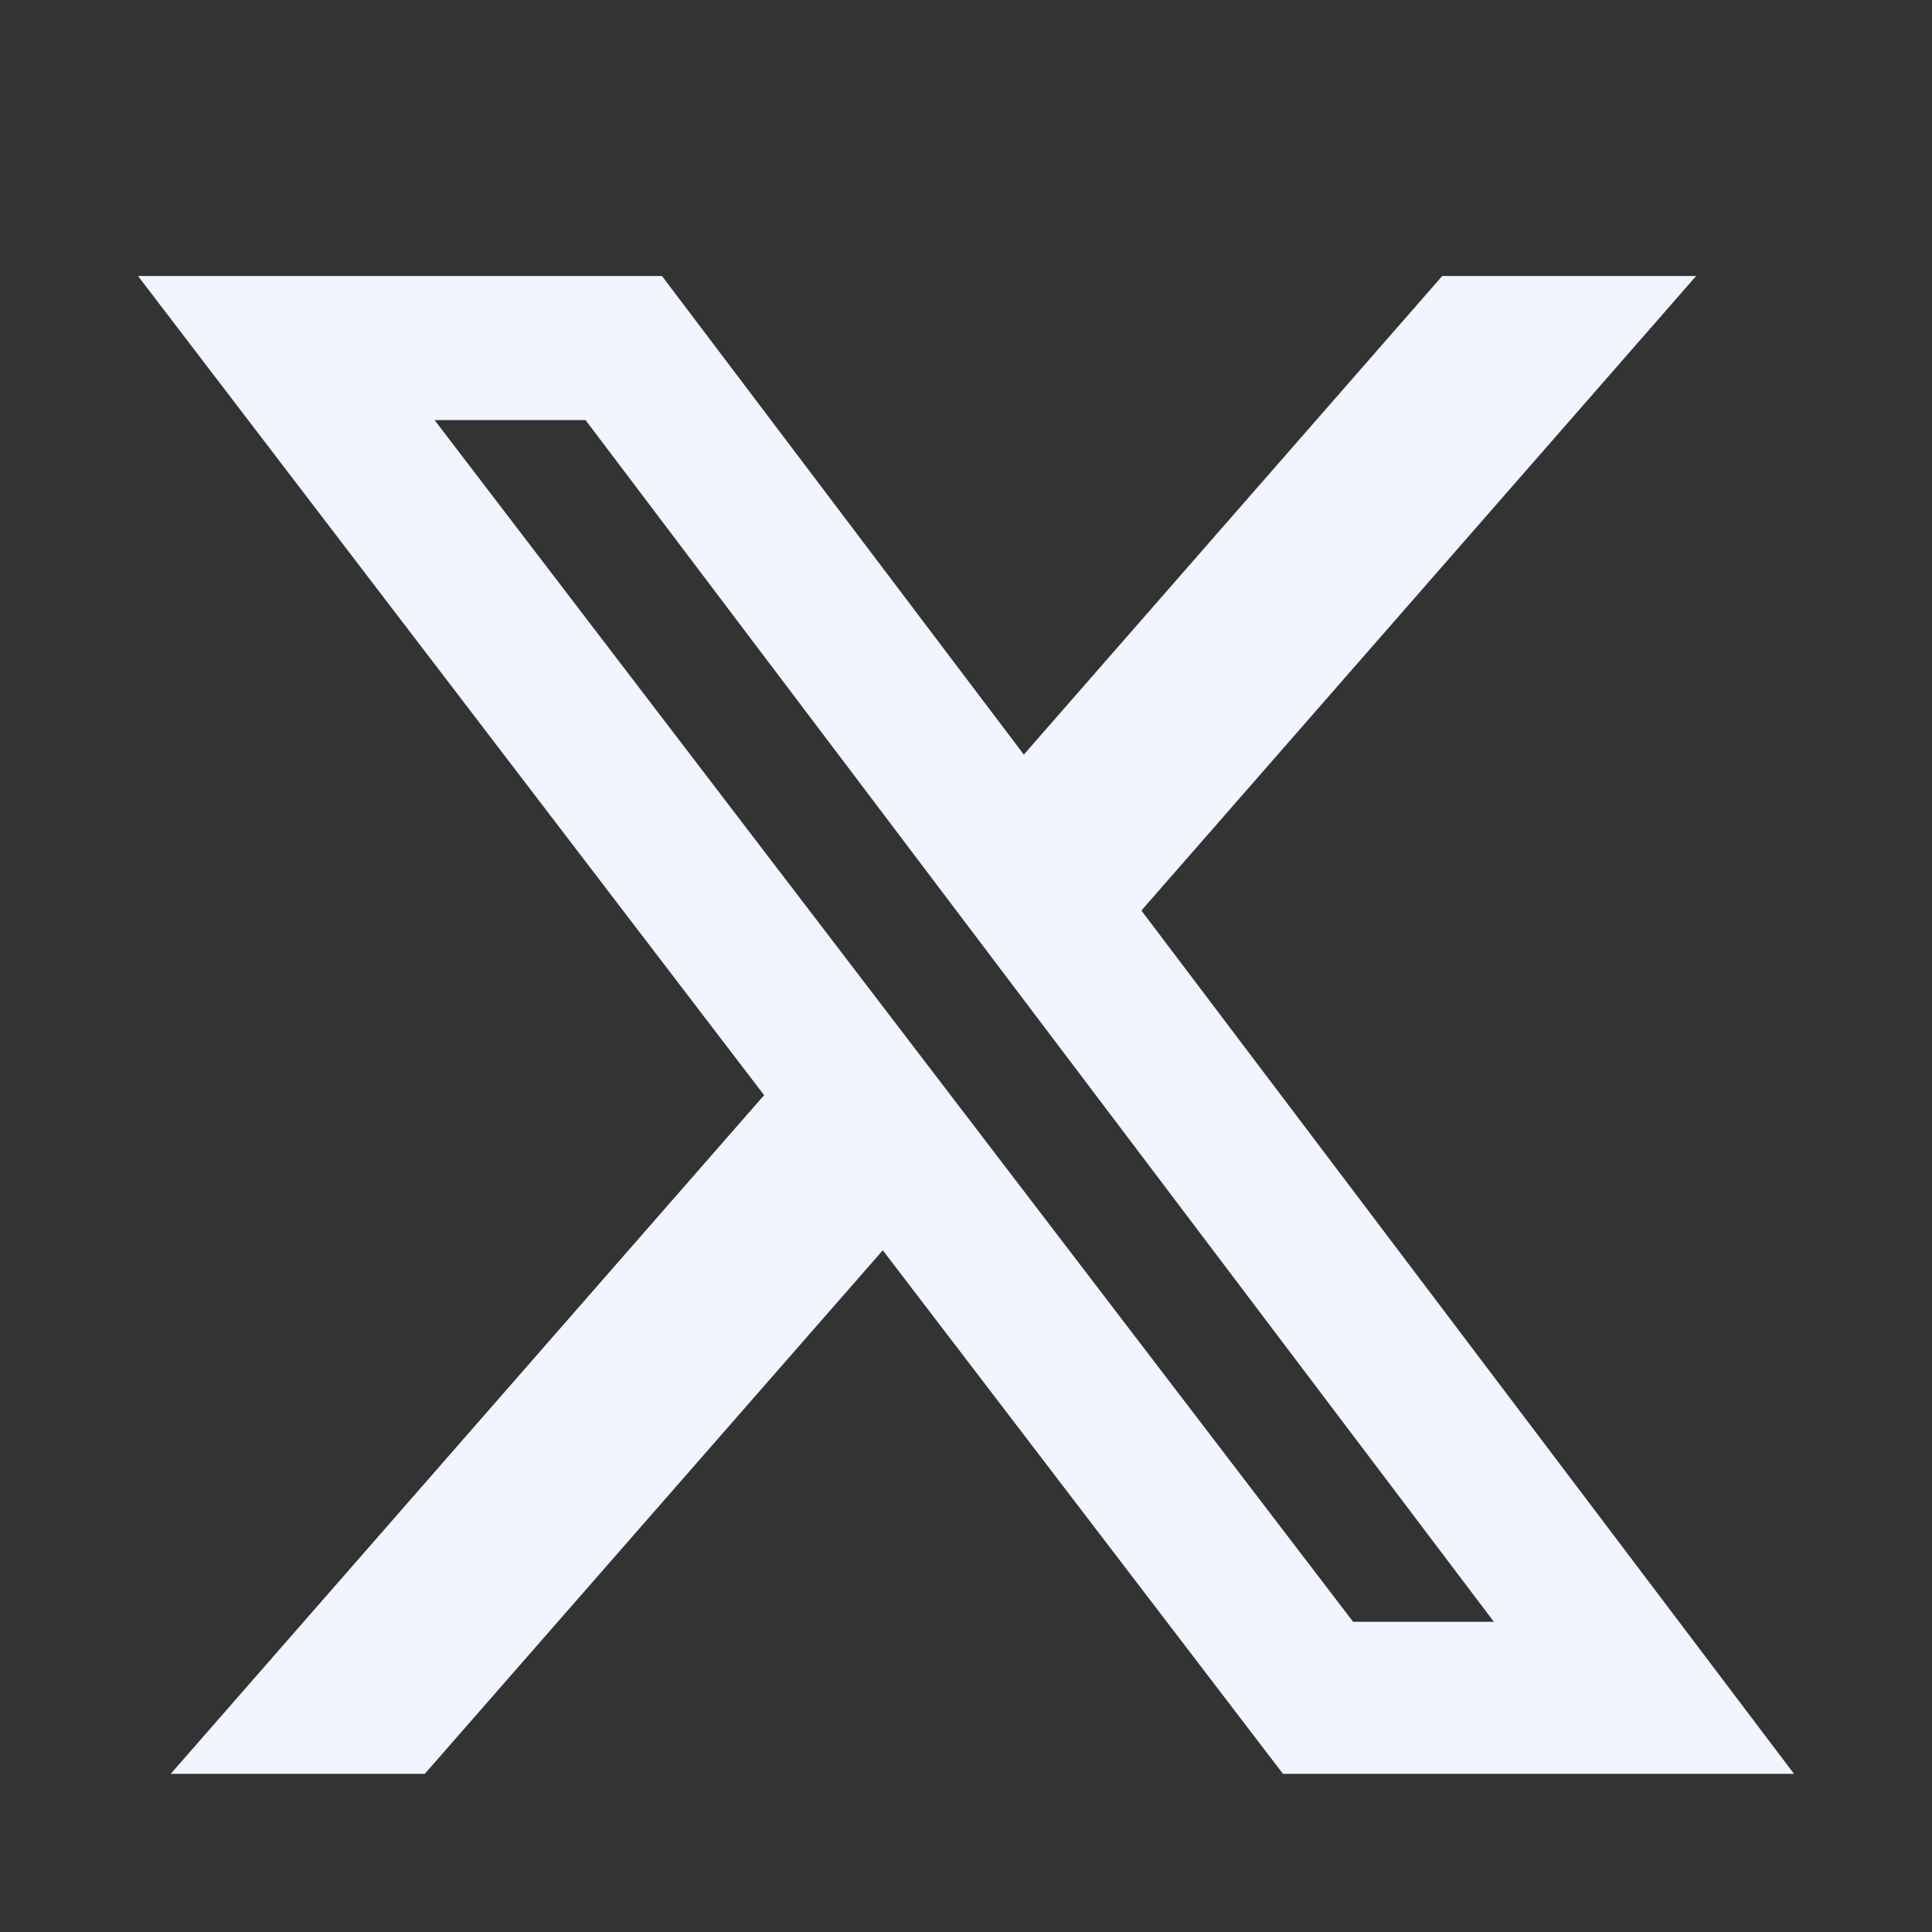 <svg width="14" height="14" viewBox="0 0 14 14" fill="none" xmlns="http://www.w3.org/2000/svg">
<rect x="0" y="0" width="14" height="14" fill="#333333" stroke="none"/>
<path d="M10.451 2H12.291L8.271 6.598L13 12.854H9.297L6.397 9.06L3.078 12.854H1.237L5.537 7.936L1 2H4.797L7.419 5.468L10.451 2ZM9.805 11.752H10.825L4.243 3.044H3.149L9.805 11.752Z" fill="#F0F5FF"/>
</svg>
